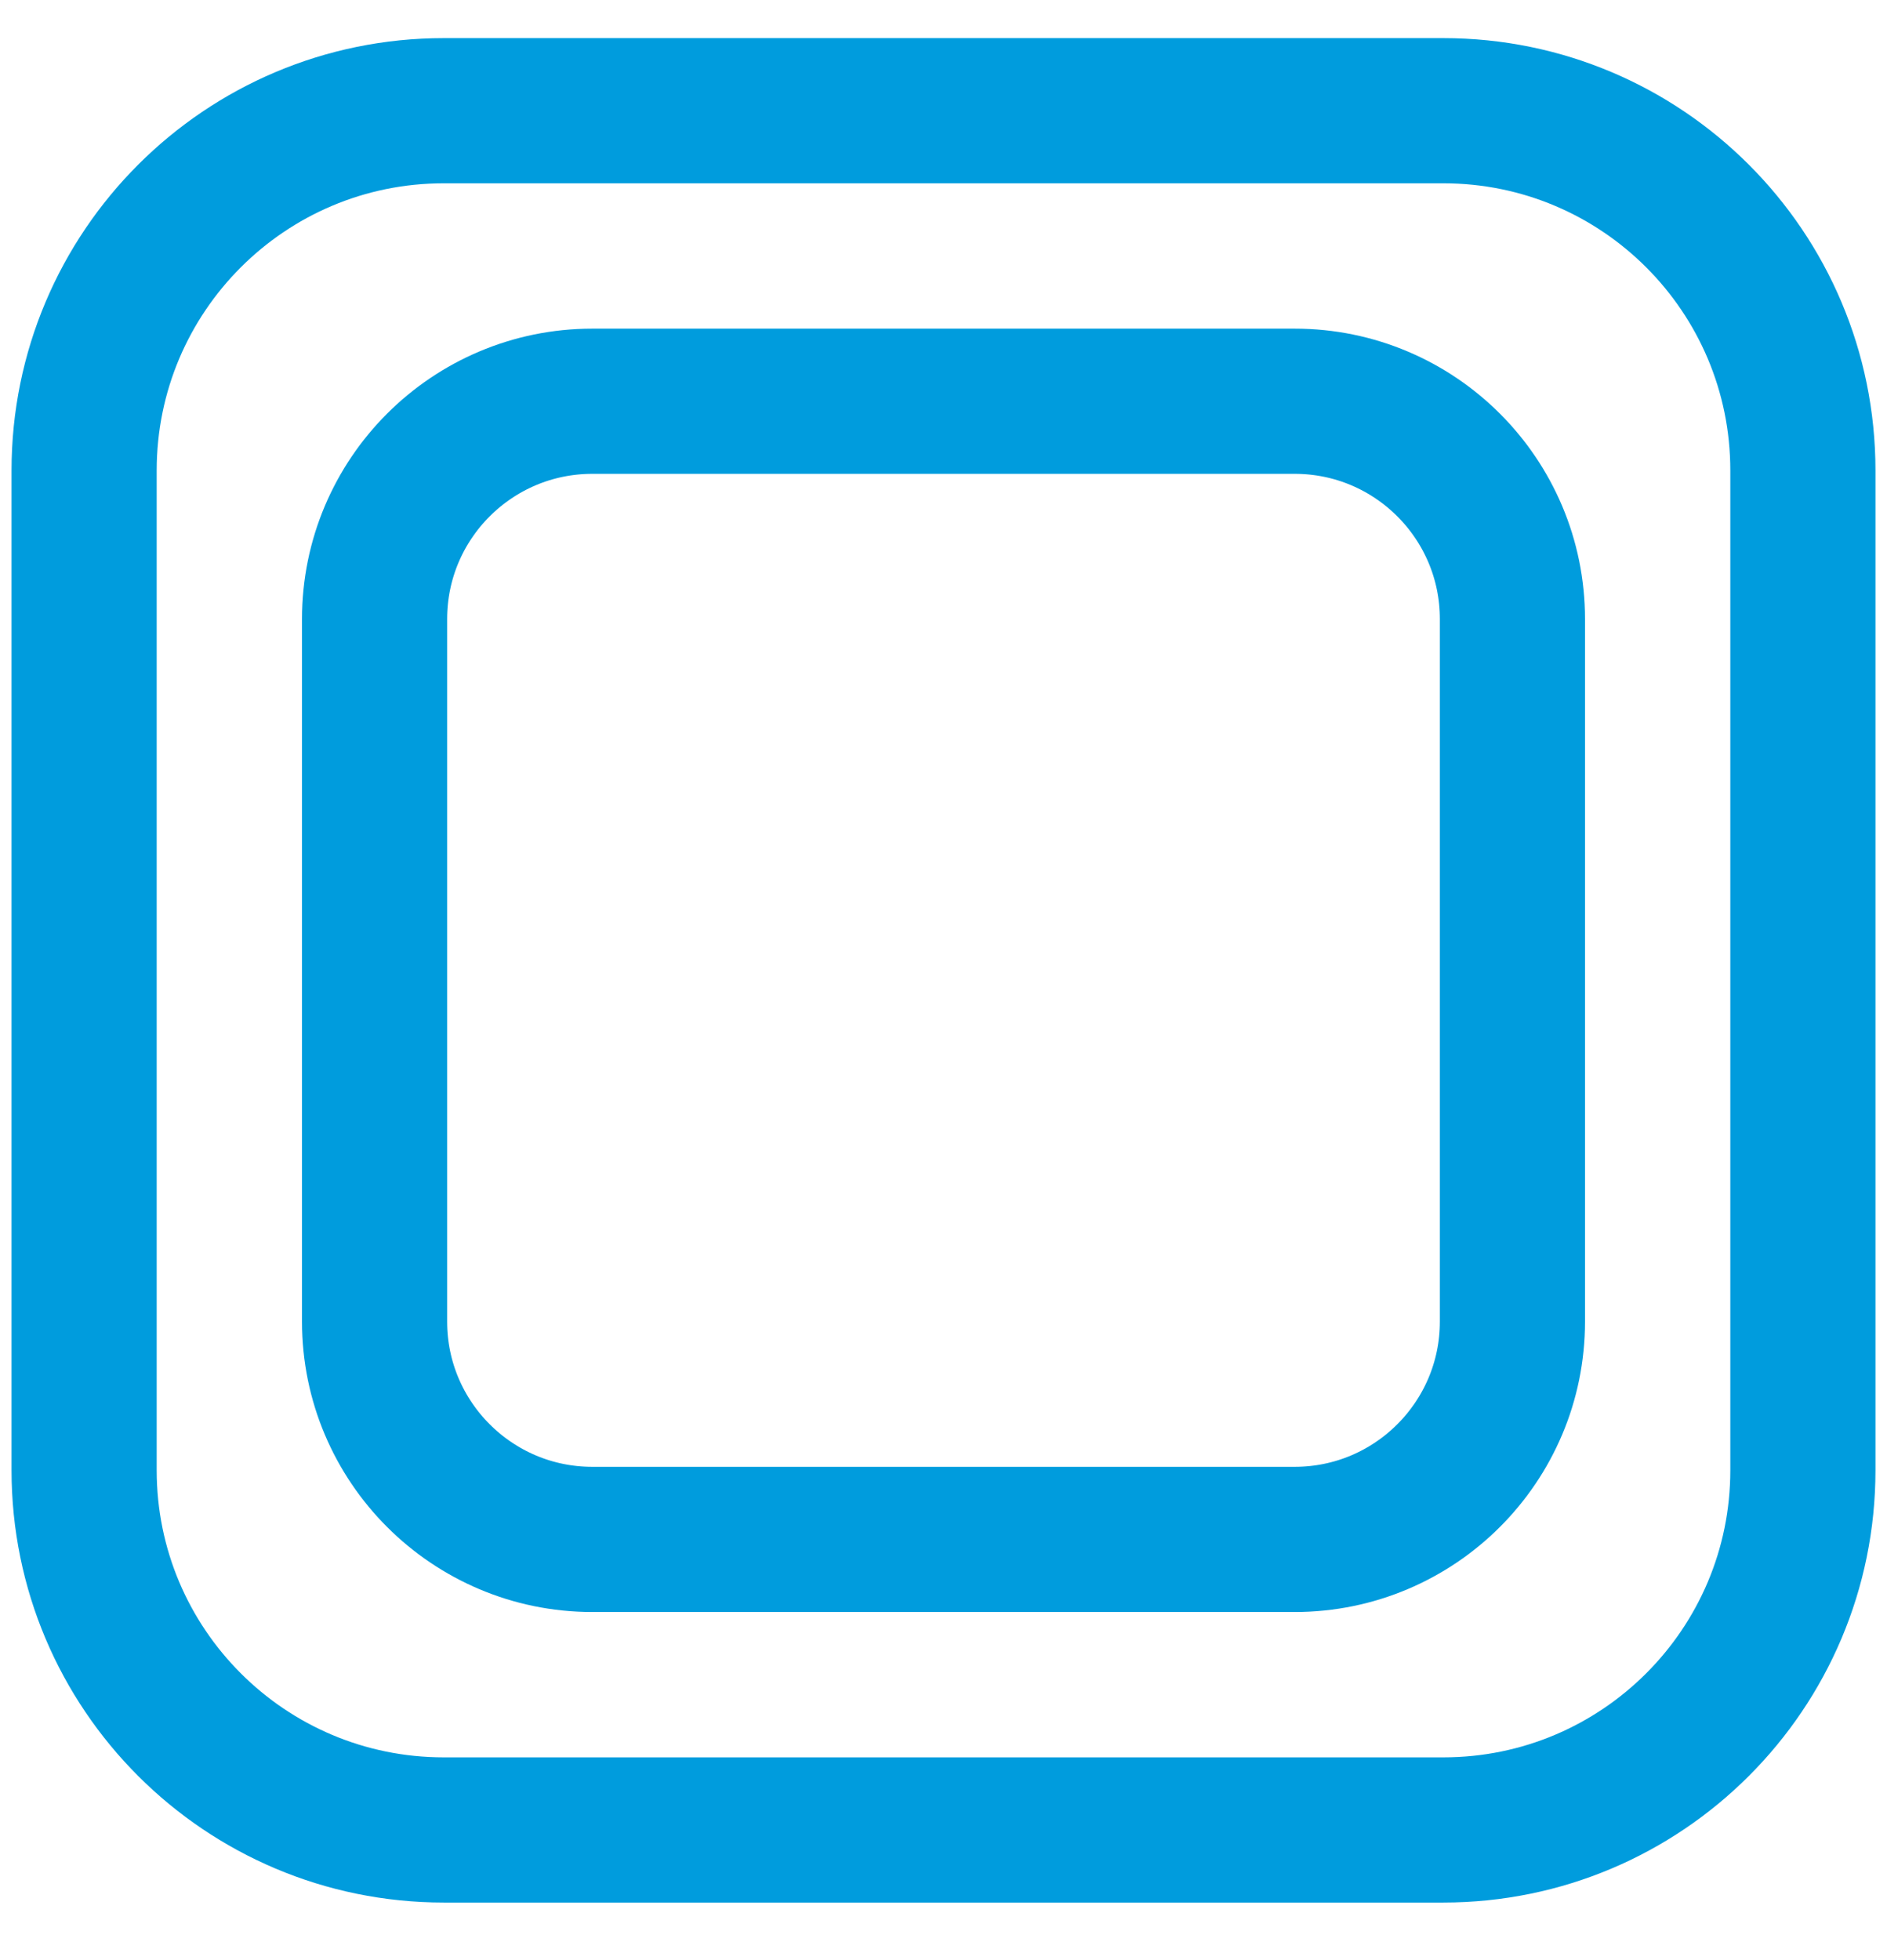 <svg width="26" height="27" viewBox="0 0 26 27" fill="none" xmlns="http://www.w3.org/2000/svg">
<path d="M19.887 1.525H6.114C3.377 1.525 1.159 3.743 1.159 6.48V20.253C1.159 22.989 3.377 25.207 6.114 25.207H19.887C22.623 25.207 24.841 22.989 24.841 20.253V6.48C24.841 3.743 22.623 1.525 19.887 1.525Z" stroke="#009CDD" stroke-width="2" stroke-miterlimit="10"/>
<path d="M17.839 5.527H8.161C6.505 5.527 5.161 6.87 5.161 8.527V18.205C5.161 19.861 6.505 21.205 8.161 21.205H17.839C19.495 21.205 20.839 19.861 20.839 18.205V8.527C20.839 6.87 19.495 5.527 17.839 5.527Z" stroke="#009CDD" stroke-width="2" stroke-miterlimit="10"/>
</svg>
